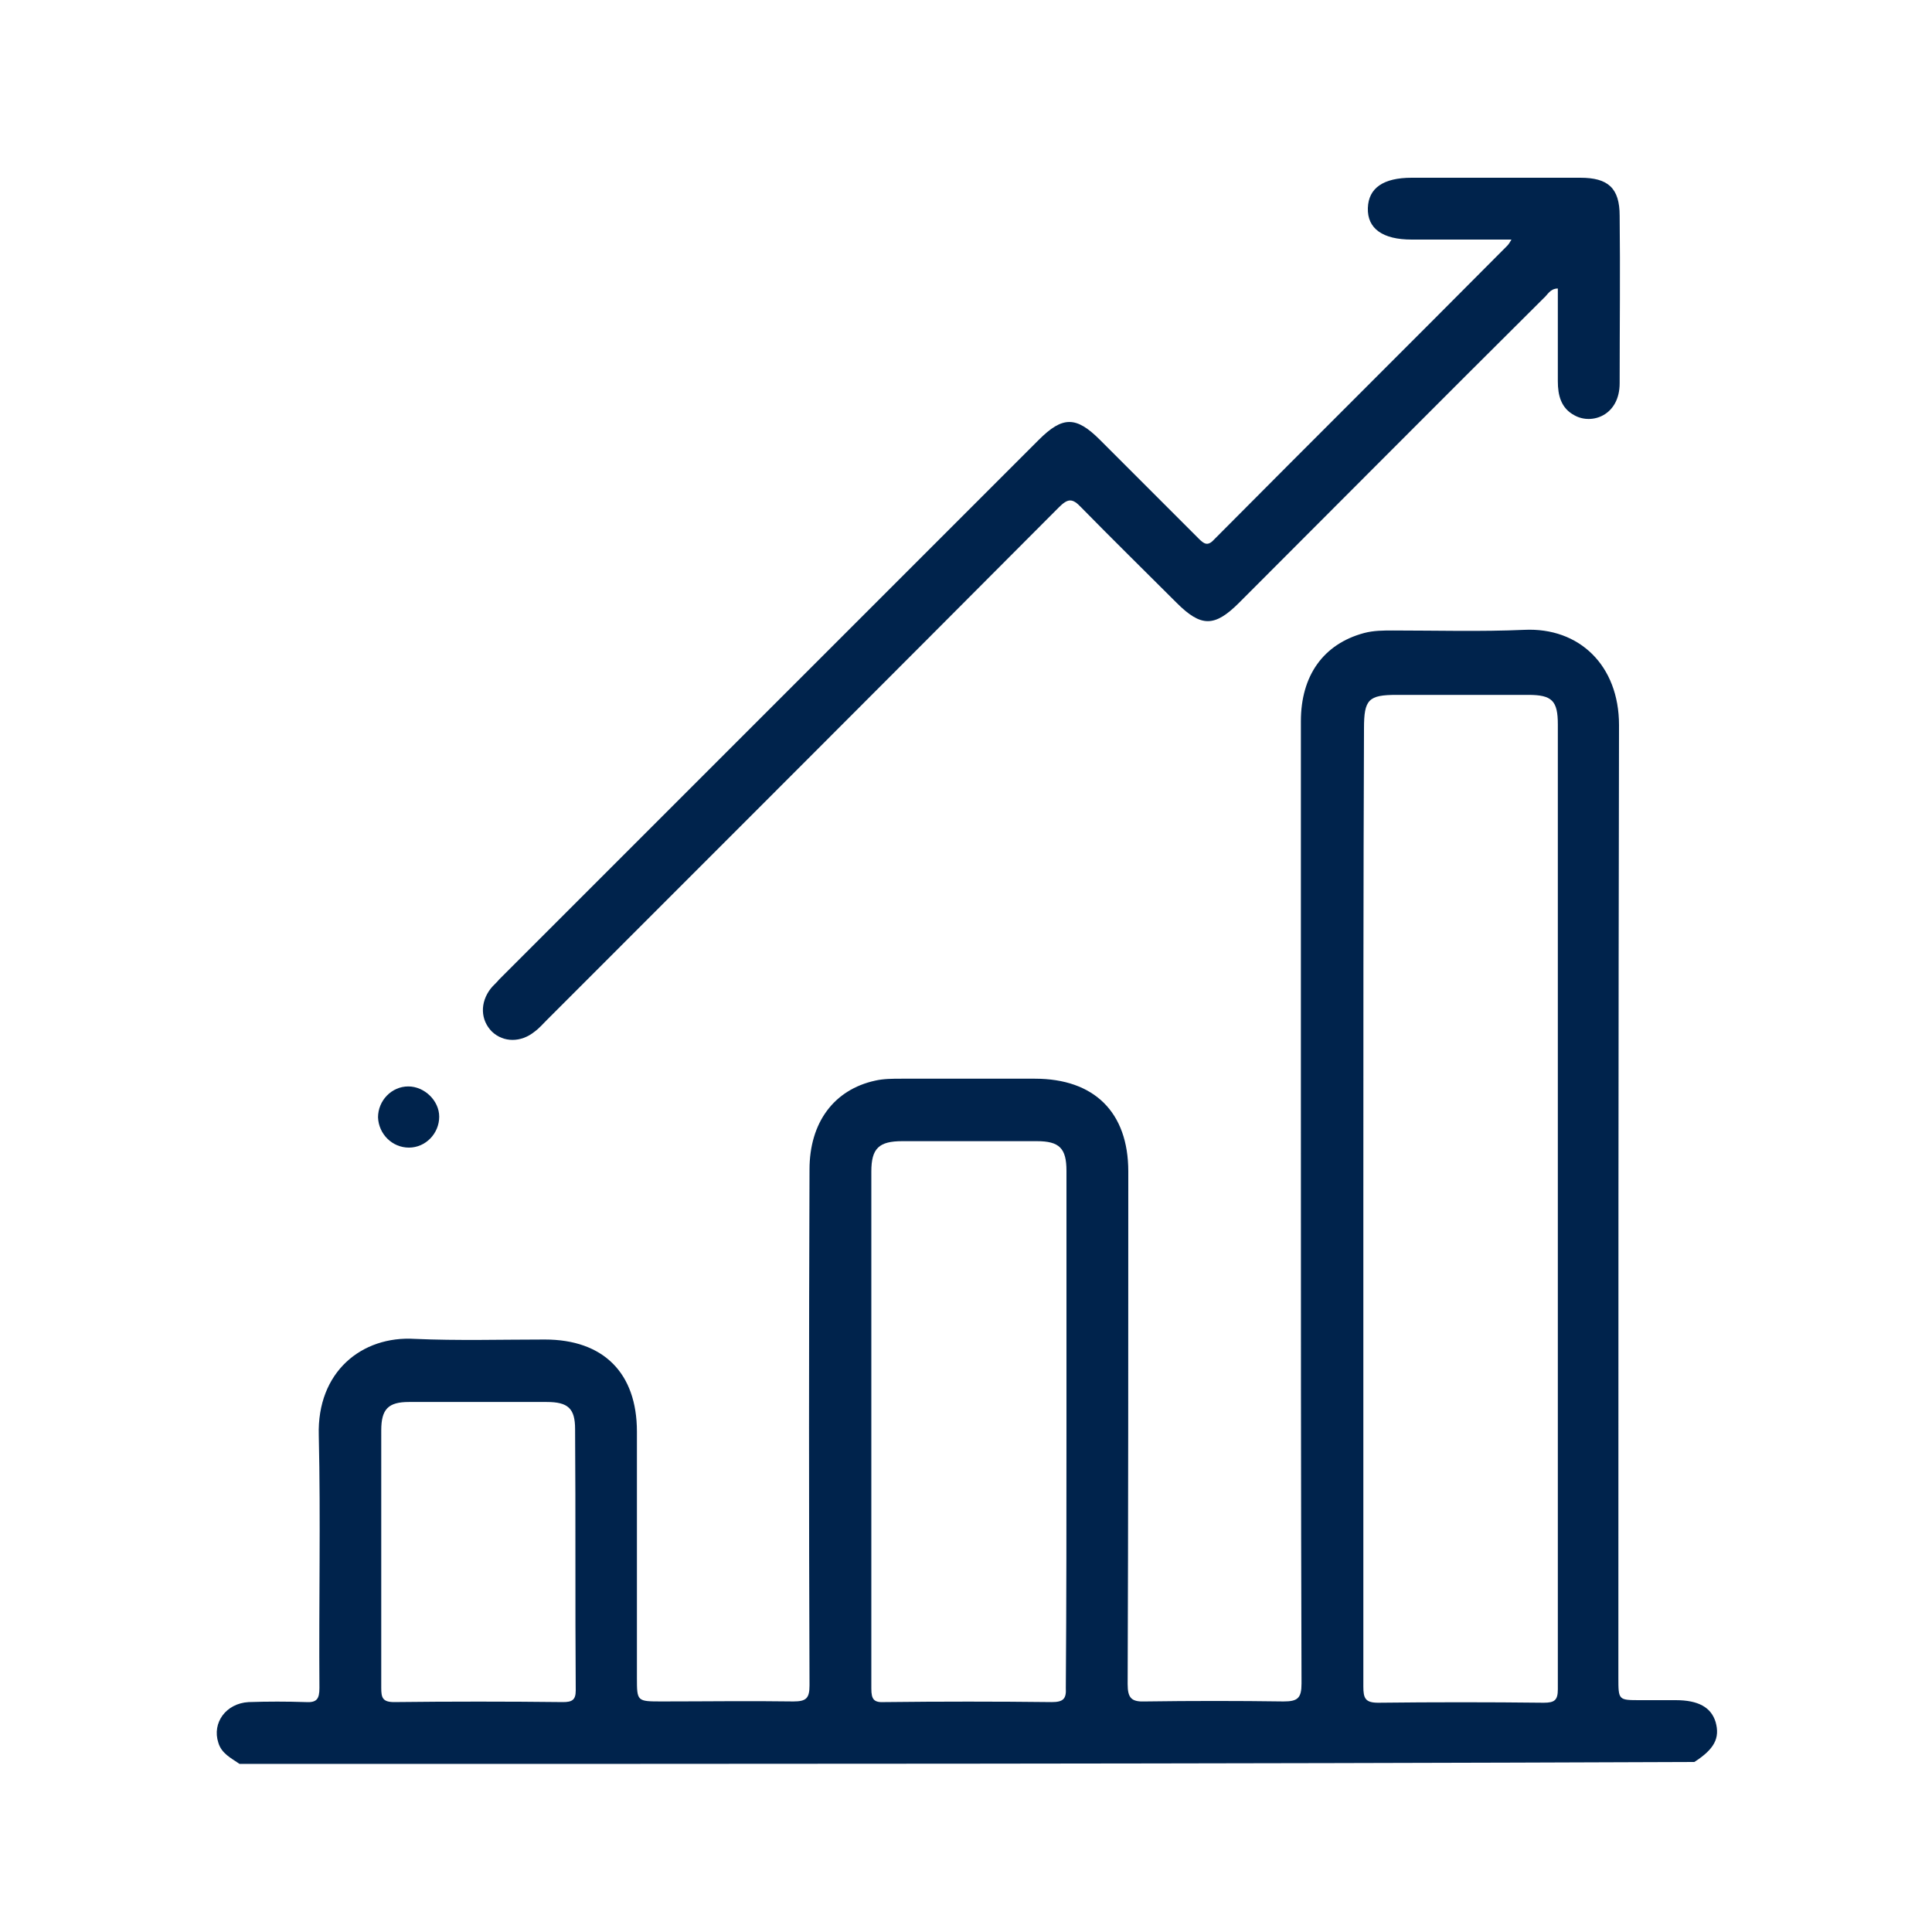 <svg xmlns="http://www.w3.org/2000/svg" xmlns:xlink="http://www.w3.org/1999/xlink" id="Layer_1" x="0px" y="0px" viewBox="0 0 300 300" style="enable-background:new 0 0 300 300;" xml:space="preserve"><style type="text/css">	.st0{fill:#00234C;}</style><g>	<path class="st0" d="M37.2,273.9c-1.3-0.9-2.8-1.6-3.3-3.3c-1-3.1,1.2-6.1,4.7-6.3c3-0.1,5.9-0.1,8.9,0c1.7,0.1,2.1-0.5,2.1-2.2  c-0.1-13.1,0.2-26.1-0.1-39.2c-0.3-9.9,6.7-15.5,14.9-15c6.7,0.3,13.5,0.1,20.2,0.1c9.1,0,14.3,5.2,14.3,14.3c0,12.8,0,25.5,0,38.2  c0,3.7,0,3.7,3.9,3.7c6.8,0,13.6-0.1,20.4,0c2,0,2.5-0.5,2.5-2.5c-0.1-26.7-0.1-53.4,0-80.1c0-7.3,3.8-12.4,10.2-13.8  c1.3-0.3,2.7-0.3,4.1-0.3c6.9,0,13.8,0,20.7,0c9.2,0,14.5,5.2,14.5,14.4c0,26.5,0,53.1-0.1,79.6c0,2.2,0.6,2.8,2.8,2.7  c7.1-0.1,14.3-0.1,21.4,0c2.2,0,2.8-0.5,2.8-2.8c-0.1-30.2-0.1-60.4-0.1-90.7c0-19.6,0-39.1,0-58.7c0-7.1,3.5-12,9.8-13.7  c1.5-0.4,3-0.4,4.5-0.4c6.8,0,13.6,0.2,20.4-0.1c8.5-0.4,14.7,5.5,14.7,14.8c-0.1,49.3-0.1,98.6-0.1,147.9c0,3.5,0,3.5,3.4,3.5  c1.8,0,3.7,0,5.5,0c3.5,0,5.5,1.1,6.2,3.4c0.7,2.5-0.2,4.2-3.3,6.2C187.9,273.9,112.6,273.9,37.2,273.9z M211.7,187.1  c0,24.9,0,49.9,0,74.8c0,1.8,0.3,2.5,2.3,2.5c8.6-0.1,17.1-0.1,25.7,0c1.7,0,2.2-0.4,2.2-2.1c0-49.9,0-99.9,0-149.8  c0-3.7-0.9-4.6-4.6-4.6c-6.8,0-13.6,0-20.4,0c-4.4,0-5.1,0.7-5.1,5.2C211.7,137.7,211.7,162.4,211.7,187.1z M165.6,221.9  c0-13.4,0-26.8,0-40.1c0-3.5-1.1-4.6-4.6-4.6c-7,0-13.9,0-20.9,0c-3.6,0-4.8,1.1-4.8,4.7c0,26.8,0,53.5,0,80.3  c0,1.7,0.4,2.2,2.1,2.1c8.6-0.1,17.3-0.1,25.9,0c1.8,0,2.3-0.5,2.2-2.2C165.6,248.7,165.6,235.3,165.6,221.9z M59.2,241.9  c0,6.7,0,13.5,0,20.2c0,1.5,0.2,2.2,2,2.2c8.7-0.1,17.5-0.1,26.2,0c1.4,0,2-0.3,2-1.8c-0.1-13.5,0-27.1-0.1-40.6  c0-3.2-1.1-4.2-4.4-4.2c-7.1,0-14.3,0-21.4,0c-3.2,0-4.3,1.1-4.3,4.4C59.2,228.6,59.2,235.2,59.2,241.9z"></path>	<path class="st0" d="M234.7,37.2c-5.3,0-10.4,0-15.5,0c-4.5,0-6.9-1.7-6.8-4.9c0.1-3.1,2.4-4.7,6.8-4.7c8.7,0,17.5,0,26.2,0  c4.3,0,6.1,1.6,6.1,5.9c0.1,8.7,0,17.3,0,26c0,5-4.3,6.5-7,5c-2.1-1.1-2.6-3.1-2.6-5.3c0-4,0-8,0-12c0-0.8,0-1.6,0-2.4  c-1.2,0-1.6,1-2.2,1.5c-15.8,15.7-31.5,31.5-47.3,47.3c-3.8,3.8-5.9,3.8-9.7,0c-4.9-4.9-9.9-9.8-14.8-14.8c-1.4-1.5-2.1-1.4-3.5,0  c-26.5,26.6-53,53.1-79.5,79.6c-0.6,0.6-1.2,1.3-1.9,1.8c-2.1,1.7-4.8,1.7-6.6,0c-1.8-1.8-1.9-4.5-0.2-6.7c0.4-0.5,0.9-0.9,1.3-1.4  c27.9-27.9,55.9-55.9,83.8-83.8c3.7-3.7,5.8-3.7,9.5,0c5.1,5.1,10.2,10.2,15.3,15.3c0.8,0.8,1.4,1.3,2.4,0.2  c15.1-15.2,30.4-30.4,45.5-45.6C234.3,37.9,234.4,37.7,234.7,37.2z"></path>	<path class="st0" d="M63.5,178.2c-2.6,0-4.7-2.1-4.8-4.7c0-2.6,2.1-4.8,4.7-4.8c2.5,0,4.8,2.2,4.8,4.7  C68.2,176,66.1,178.2,63.5,178.2z"></path></g></svg>
